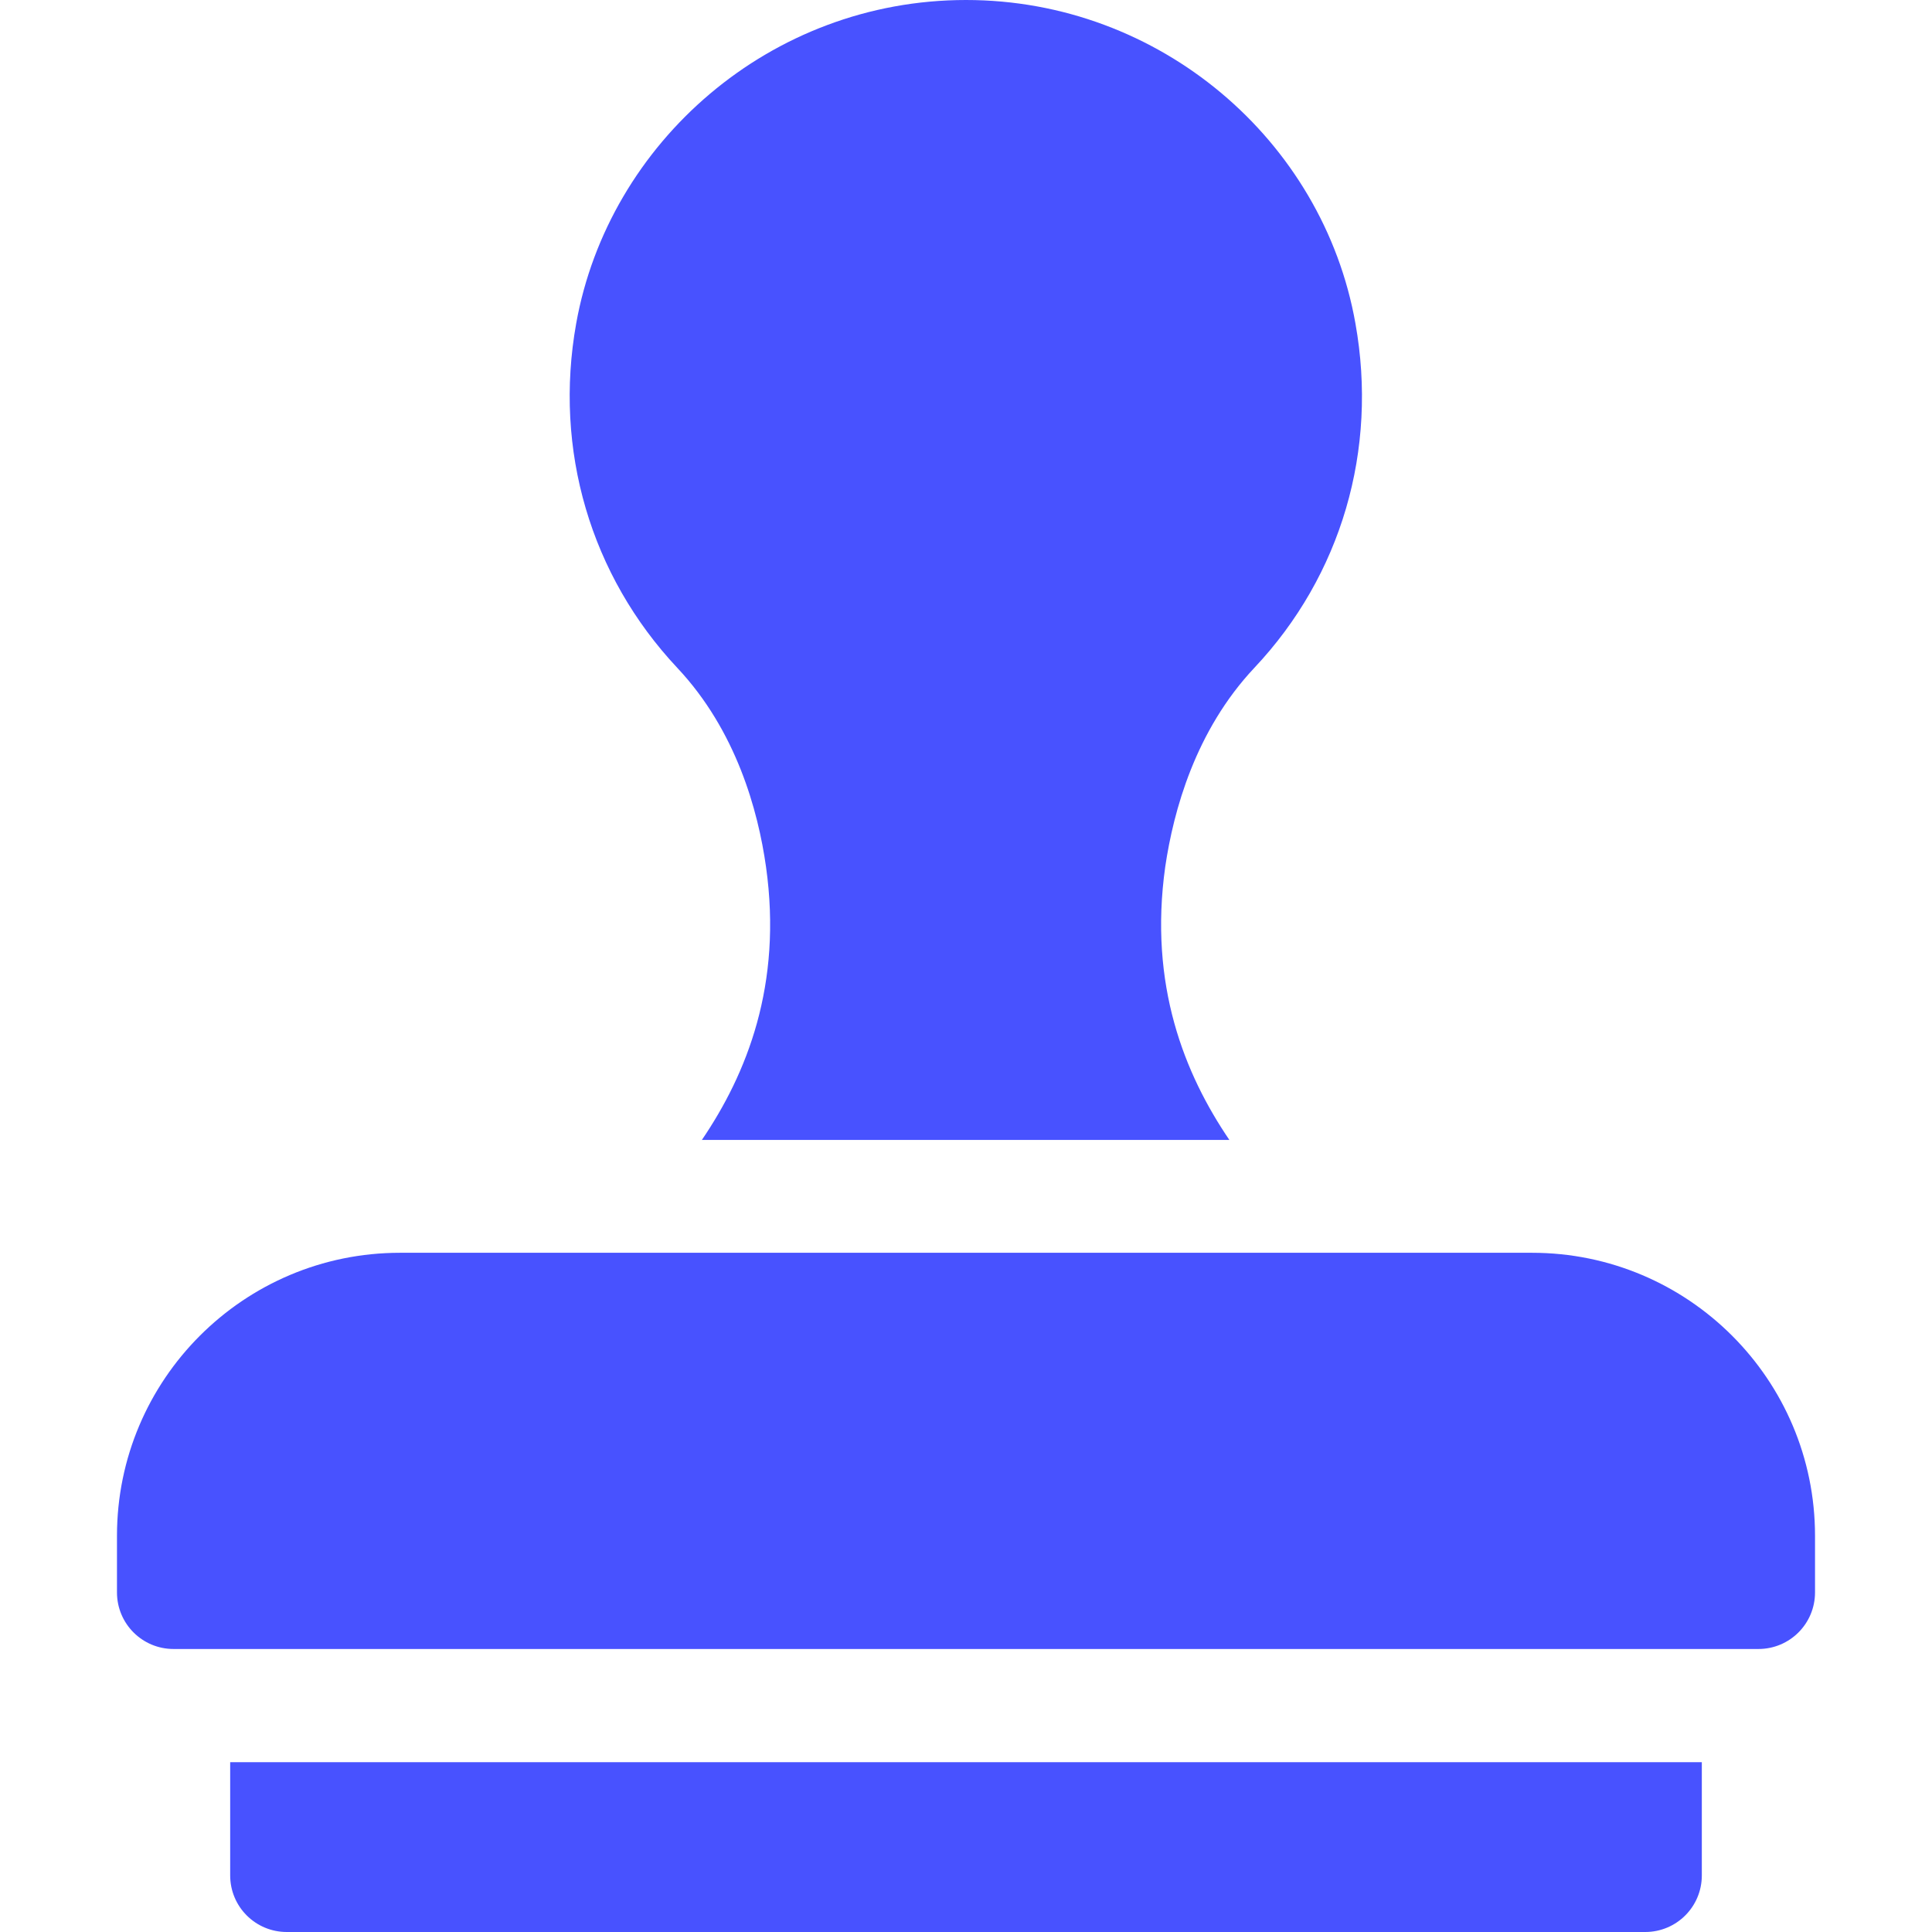 <?xml version="1.0" encoding="utf-8"?>
<!-- Generator: Adobe Illustrator 24.3.1, SVG Export Plug-In . SVG Version: 6.00 Build 0)  -->
<svg version="1.1" id="Capa_1" xmlns="http://www.w3.org/2000/svg" xmlns:xlink="http://www.w3.org/1999/xlink" x="0px" y="0px"
	 viewBox="0 0 512 512" style="enable-background:new 0 0 512 512;" xml:space="preserve">
<style type="text/css">
	.st0{fill:#4852FF;}
</style>
<path class="st0" d="M61,467v30c0,8.3,6.7,15,15,15h360c8.3,0,15-6.7,15-15v-30H61z"/>
<path class="st0" d="M332.4,177c23.1-24.5,32.8-57.8,26.8-91.3C350.6,37.1,307.3,0,256,0c-51.9,0-94.7,37.8-103.3,85.7
	c-6,33.5,3.8,66.8,26.8,91.3c15.6,16.6,21.4,37.8,23.5,52.7c4.4,31.3-5.1,54.9-17,72.4h139.8c-11.9-17.5-21.4-41.1-17-72.4
	C311,214.8,316.8,193.6,332.4,177L332.4,177z"/>
<path class="st0" d="M466,437H46c-8.3,0-15-6.7-15-15v-15c0-41.4,33.6-75,75-75h300c41.4,0,75,33.6,75,75v15
	C481,430.3,474.3,437,466,437z"/>
</svg>
